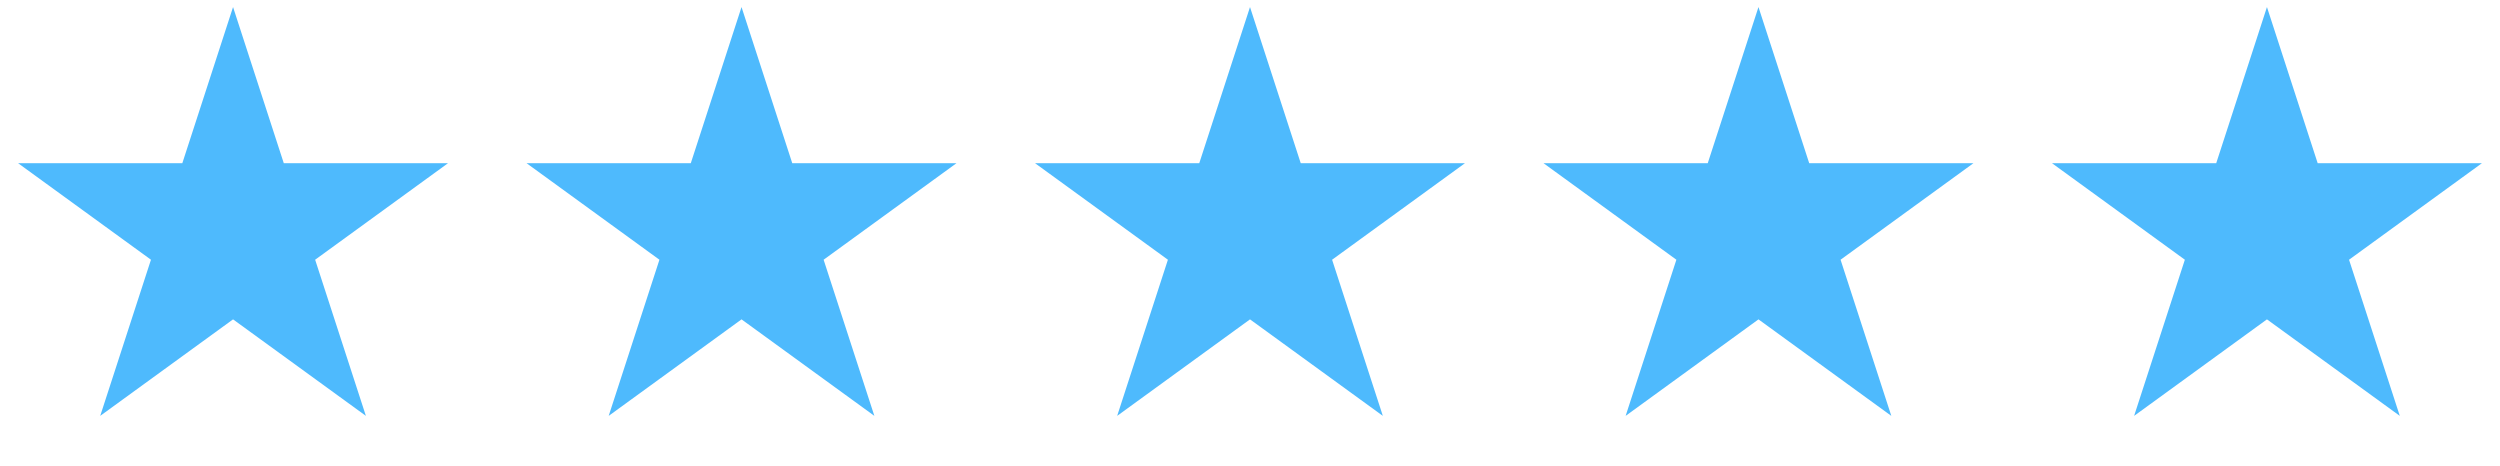 <svg width="177" height="33" viewBox="0 0 177 33" fill="none" xmlns="http://www.w3.org/2000/svg">
<path d="M16.5 0.5L20.092 11.556H31.717L22.312 18.389L25.905 29.444L16.5 22.611L7.095 29.444L10.688 18.389L1.283 11.556H12.908L16.5 0.5Z" fill="#4EBAFD"/>
<path d="M52.5 0.5L56.092 11.556H67.717L58.312 18.389L61.905 29.444L52.5 22.611L43.095 29.444L46.688 18.389L37.283 11.556H48.908L52.5 0.5Z" fill="#4EBAFD"/>
<path d="M88.5 0.5L92.092 11.556H103.717L94.312 18.389L97.905 29.444L88.5 22.611L79.095 29.444L82.688 18.389L73.283 11.556H84.908L88.5 0.5Z" fill="#4EBAFD"/>
<path d="M124.5 0.5L128.092 11.556H139.717L130.312 18.389L133.905 29.444L124.5 22.611L115.095 29.444L118.688 18.389L109.283 11.556H120.908L124.5 0.5Z" fill="#4EBAFD"/>
<path d="M160.5 0.5L164.092 11.556H175.717L166.312 18.389L169.905 29.444L160.5 22.611L151.095 29.444L154.688 18.389L145.283 11.556H156.908L160.5 0.5Z" fill="#4EBAFD"/>
</svg>
